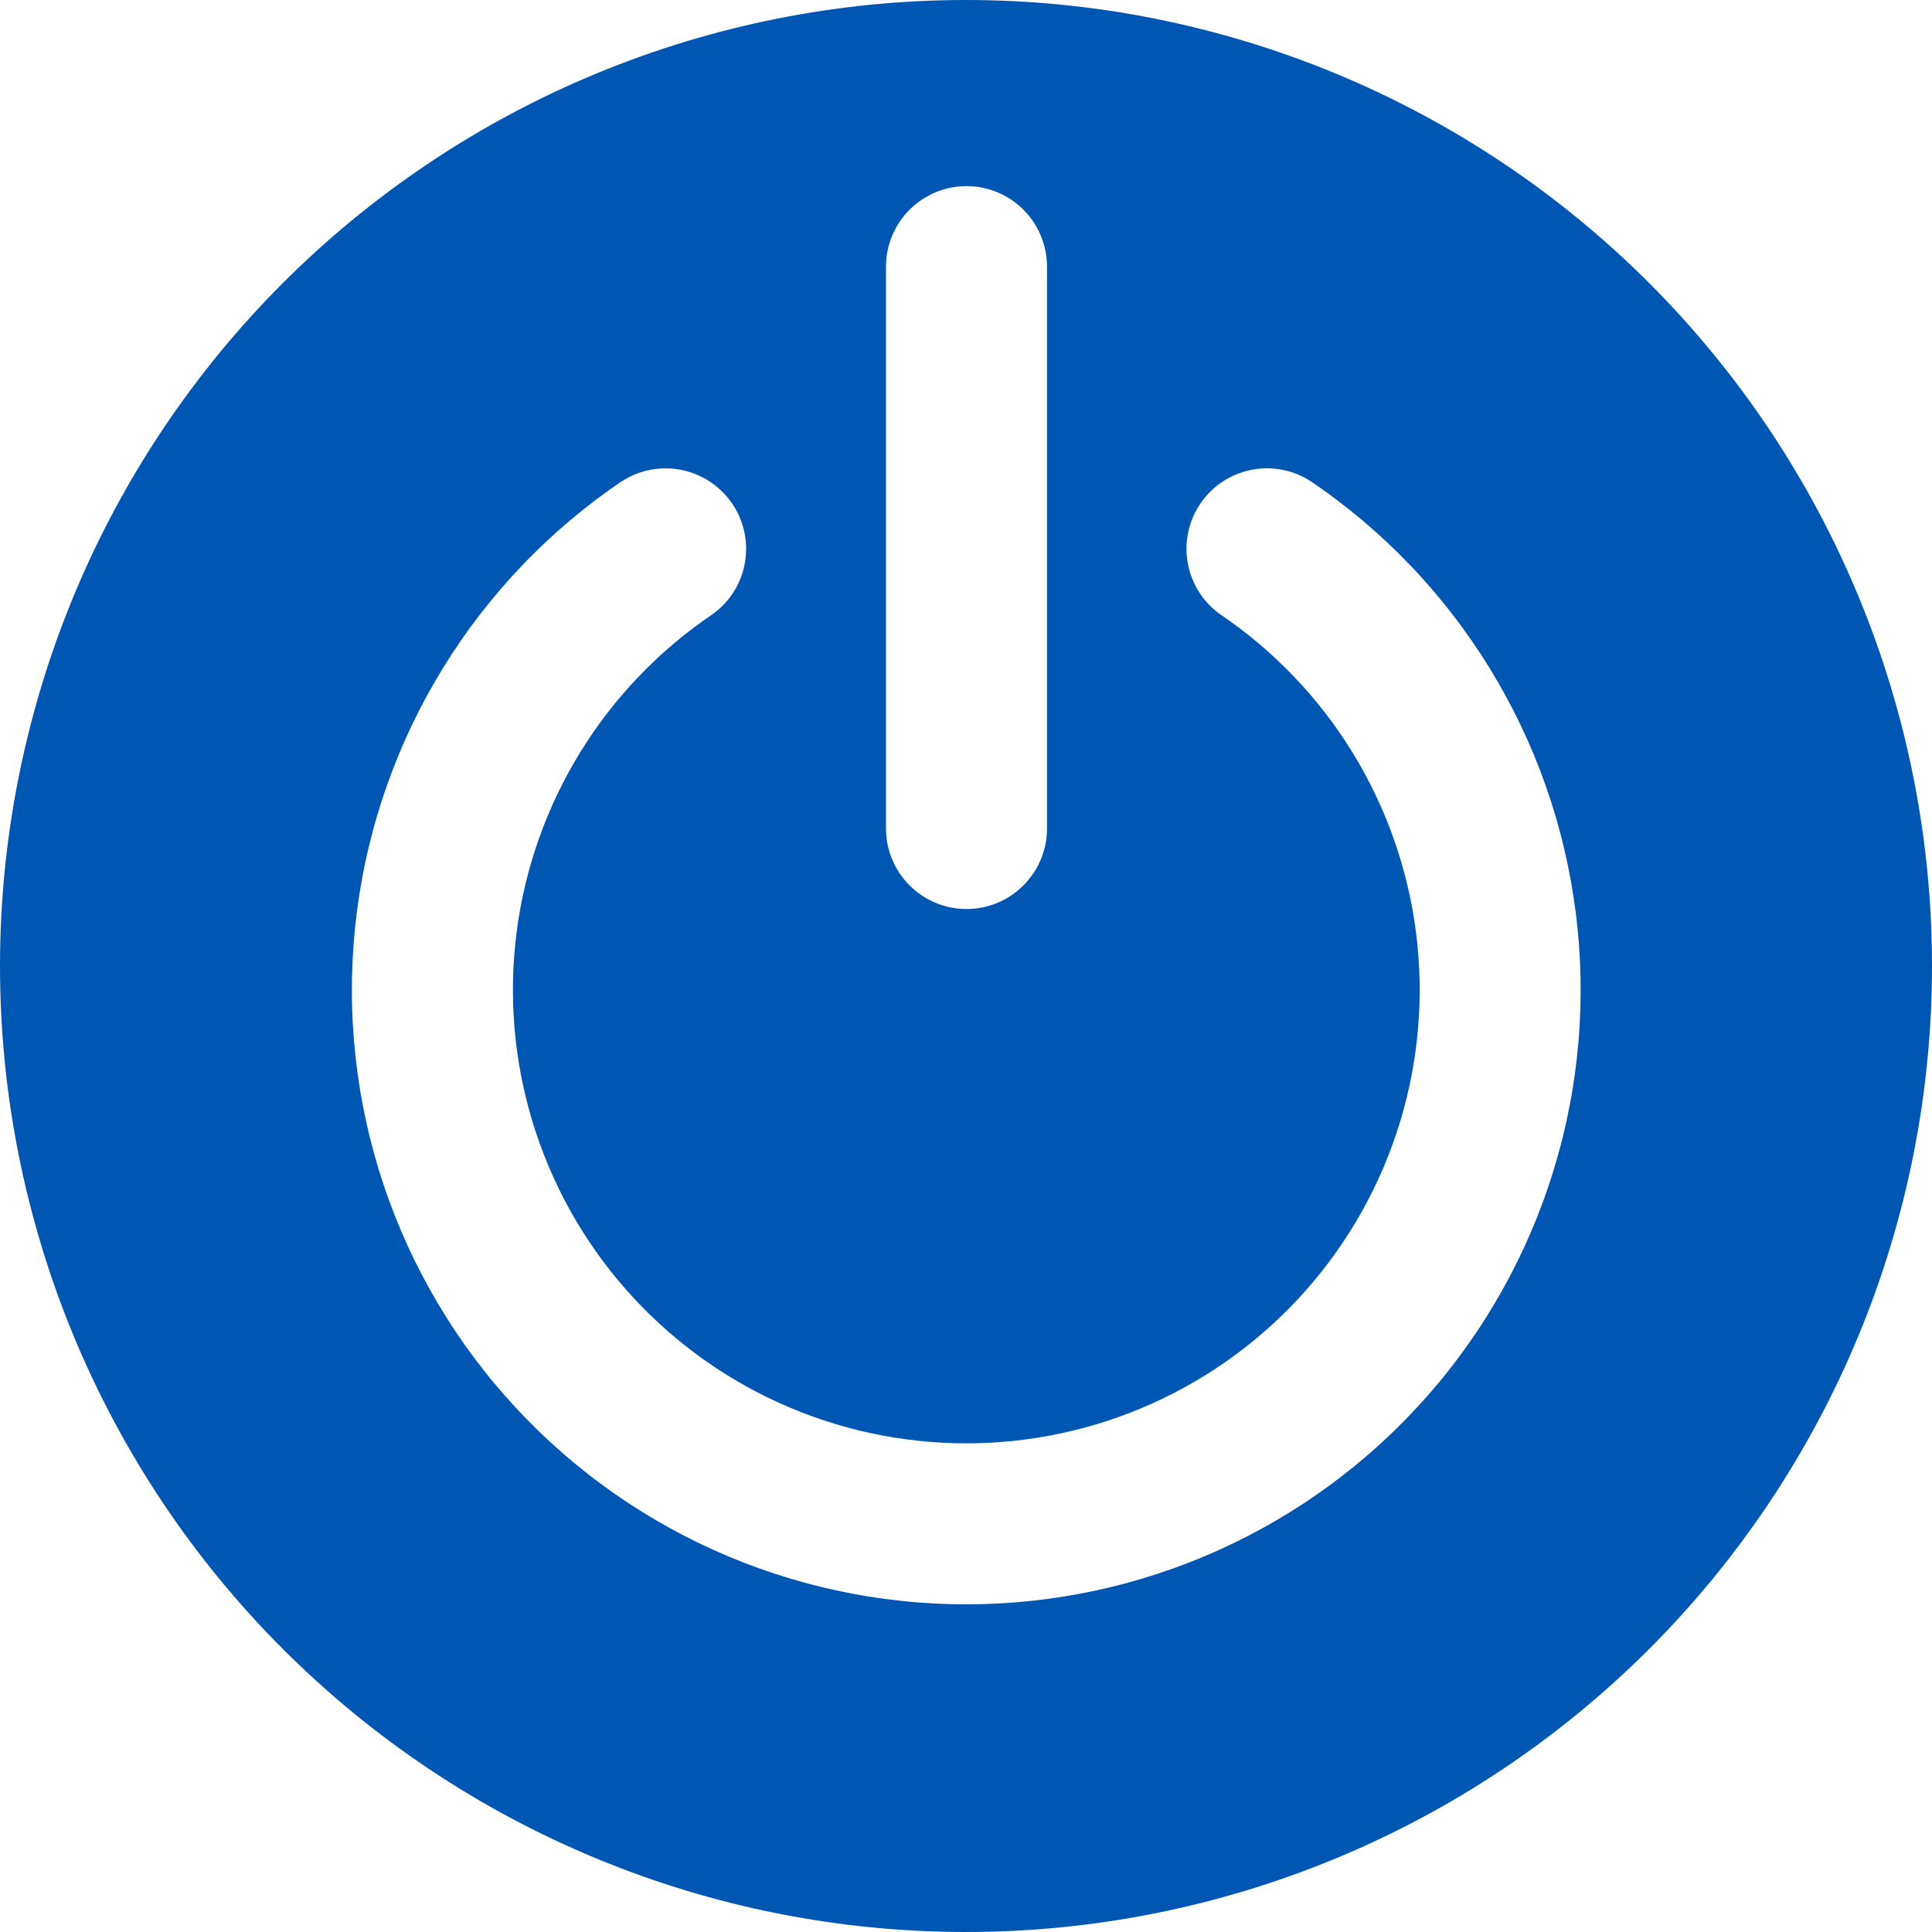 <svg xmlns="http://www.w3.org/2000/svg" xmlns:xlink="http://www.w3.org/1999/xlink" width="54" height="54" viewBox="0 0 54 54" fill="none">
<g  clip-path="url(#clip-path-30_64)">
<path d="M27.009 54C26.567 54 26.126 53.989 25.684 53.968C25.243 53.946 24.802 53.914 24.362 53.871C23.922 53.828 23.484 53.774 23.047 53.709C22.61 53.644 22.174 53.569 21.741 53.483C21.307 53.397 20.876 53.3 20.447 53.193C20.018 53.086 19.593 52.968 19.17 52.84C18.747 52.711 18.327 52.573 17.911 52.424C17.495 52.275 17.082 52.116 16.674 51.947C16.266 51.778 15.862 51.599 15.462 51.41C15.063 51.222 14.668 51.023 14.278 50.815C13.888 50.607 13.504 50.389 13.125 50.162C12.745 49.935 12.372 49.698 12.005 49.453C11.637 49.207 11.276 48.953 10.921 48.69C10.566 48.427 10.217 48.155 9.876 47.875C9.534 47.594 9.199 47.306 8.872 47.009C8.544 46.712 8.224 46.408 7.911 46.095C7.599 45.783 7.294 45.463 6.997 45.135C6.7 44.808 6.412 44.473 6.131 44.132C5.851 43.79 5.579 43.442 5.316 43.087C5.052 42.732 4.798 42.371 4.552 42.003C4.307 41.636 4.07 41.263 3.843 40.883C3.616 40.505 3.398 40.12 3.19 39.73C2.981 39.34 2.782 38.946 2.593 38.546C2.404 38.147 2.225 37.743 2.056 37.335C1.887 36.926 1.728 36.514 1.579 36.098C1.43 35.682 1.291 35.262 1.163 34.839C1.035 34.416 0.917 33.991 0.81 33.562C0.702 33.133 0.605 32.702 0.519 32.269C0.433 31.835 0.357 31.4 0.292 30.963C0.228 30.525 0.173 30.087 0.13 29.647C0.087 29.207 0.054 28.767 0.033 28.325C0.011 27.884 0 27.442 0 27C0 26.558 0.011 26.116 0.033 25.675C0.054 25.233 0.087 24.793 0.13 24.353C0.173 23.913 0.228 23.475 0.292 23.037C0.357 22.6 0.433 22.165 0.519 21.731C0.605 21.298 0.702 20.867 0.81 20.438C0.917 20.009 1.035 19.584 1.163 19.161C1.291 18.738 1.43 18.318 1.579 17.902C1.728 17.486 1.887 17.074 2.056 16.665C2.225 16.257 2.404 15.853 2.593 15.454C2.782 15.054 2.981 14.659 3.19 14.27C3.398 13.88 3.616 13.495 3.843 13.117C4.07 12.737 4.307 12.364 4.552 11.997C4.798 11.629 5.052 11.268 5.316 10.913C5.579 10.558 5.851 10.21 6.131 9.868C6.412 9.527 6.7 9.192 6.997 8.865C7.294 8.537 7.599 8.217 7.911 7.905C8.224 7.592 8.544 7.288 8.872 6.991C9.199 6.694 9.534 6.406 9.876 6.125C10.217 5.845 10.566 5.573 10.921 5.31C11.276 5.047 11.637 4.793 12.005 4.547C12.372 4.302 12.745 4.065 13.125 3.838C13.504 3.611 13.888 3.393 14.278 3.185C14.668 2.977 15.063 2.778 15.462 2.589C15.862 2.401 16.266 2.222 16.674 2.053C17.082 1.884 17.495 1.725 17.911 1.576C18.327 1.427 18.747 1.289 19.17 1.16C19.593 1.032 20.018 0.915 20.447 0.807C20.876 0.7 21.307 0.603 21.741 0.517C22.174 0.431 22.61 0.356 23.047 0.291C23.484 0.226 23.922 0.172 24.362 0.129C24.802 0.086 25.243 0.054 25.684 0.032C26.126 0.011 26.567 -0 27.009 1.631e-06C27.451 0 27.893 0.011 28.334 0.033C28.775 0.055 29.216 0.087 29.655 0.131C30.095 0.174 30.533 0.229 30.97 0.293C31.407 0.358 31.842 0.434 32.276 0.52C32.709 0.607 33.14 0.704 33.568 0.811C33.997 0.919 34.422 1.036 34.845 1.165C35.268 1.293 35.687 1.432 36.103 1.581C36.519 1.73 36.931 1.889 37.339 2.058C37.747 2.227 38.151 2.406 38.55 2.595C38.95 2.784 39.344 2.983 39.733 3.191C40.123 3.399 40.507 3.617 40.886 3.844C41.265 4.072 41.638 4.308 42.005 4.554C42.373 4.799 42.734 5.053 43.089 5.317C43.443 5.58 43.791 5.852 44.133 6.132C44.474 6.412 44.809 6.701 45.136 6.998C45.463 7.294 45.783 7.599 46.095 7.911C46.408 8.224 46.712 8.544 47.009 8.871C47.305 9.199 47.594 9.533 47.874 9.875C48.154 10.216 48.426 10.564 48.689 10.919C48.952 11.274 49.206 11.635 49.452 12.002C49.697 12.37 49.934 12.743 50.16 13.122C50.388 13.501 50.605 13.885 50.814 14.275C51.022 14.665 51.22 15.059 51.409 15.458C51.598 15.858 51.777 16.262 51.946 16.67C52.115 17.078 52.274 17.49 52.423 17.906C52.572 18.322 52.71 18.741 52.838 19.164C52.966 19.587 53.084 20.012 53.192 20.441C53.299 20.869 53.396 21.3 53.482 21.734C53.568 22.167 53.643 22.602 53.709 23.039C53.773 23.476 53.827 23.914 53.87 24.354C53.914 24.794 53.946 25.234 53.968 25.675C53.989 26.117 54 26.558 54 27C54 27.442 53.989 27.883 53.968 28.325C53.946 28.766 53.914 29.206 53.87 29.646C53.827 30.086 53.773 30.524 53.709 30.961C53.643 31.398 53.568 31.833 53.482 32.266C53.396 32.7 53.299 33.13 53.192 33.559C53.084 33.988 52.966 34.413 52.838 34.836C52.71 35.259 52.572 35.678 52.423 36.094C52.274 36.51 52.115 36.922 51.946 37.33C51.777 37.739 51.598 38.142 51.409 38.542C51.22 38.941 51.022 39.336 50.814 39.725C50.605 40.115 50.388 40.499 50.16 40.878C49.934 41.257 49.697 41.63 49.452 41.998C49.206 42.365 48.952 42.726 48.689 43.081C48.426 43.436 48.154 43.784 47.874 44.126C47.594 44.467 47.305 44.801 47.009 45.129C46.712 45.456 46.408 45.776 46.095 46.089C45.783 46.401 45.463 46.706 45.136 47.002C44.809 47.299 44.474 47.588 44.133 47.868C43.791 48.148 43.443 48.42 43.089 48.683C42.734 48.947 42.373 49.201 42.005 49.447C41.638 49.692 41.265 49.928 40.886 50.156C40.507 50.383 40.123 50.601 39.733 50.809C39.344 51.017 38.95 51.216 38.55 51.405C38.151 51.594 37.747 51.773 37.339 51.942C36.931 52.111 36.519 52.27 36.103 52.419C35.687 52.568 35.268 52.707 34.845 52.835C34.422 52.963 33.997 53.081 33.568 53.189C33.14 53.296 32.709 53.393 32.276 53.479C31.842 53.566 31.407 53.642 30.97 53.707C30.533 53.772 30.095 53.825 29.655 53.869C29.216 53.913 28.775 53.945 28.334 53.967C27.893 53.989 27.451 54 27.009 54ZM17.393 13.441C17.141 13.612 16.894 13.788 16.652 13.971C16.41 14.155 16.172 14.344 15.94 14.54C15.708 14.735 15.481 14.937 15.259 15.145C15.038 15.353 14.822 15.566 14.612 15.786C14.402 16.005 14.197 16.23 13.999 16.46C13.801 16.69 13.609 16.925 13.423 17.165C13.237 17.405 13.058 17.65 12.885 17.9C12.712 18.15 12.546 18.404 12.387 18.663C12.228 18.921 12.075 19.184 11.93 19.451C11.785 19.717 11.646 19.988 11.515 20.262C11.384 20.536 11.261 20.813 11.144 21.094C11.028 21.374 10.919 21.658 10.818 21.944C10.717 22.23 10.623 22.519 10.537 22.81C10.451 23.102 10.373 23.395 10.303 23.691C10.232 23.986 10.17 24.283 10.115 24.582C10.061 24.881 10.014 25.181 9.975 25.482C9.937 25.783 9.906 26.085 9.883 26.388C9.861 26.691 9.846 26.994 9.839 27.298C9.833 27.602 9.834 27.905 9.844 28.209C9.853 28.512 9.871 28.816 9.897 29.118C9.922 29.421 9.956 29.723 9.997 30.023C10.039 30.324 10.089 30.624 10.146 30.922C10.204 31.22 10.269 31.517 10.342 31.812C10.416 32.106 10.497 32.399 10.585 32.69C10.674 32.98 10.771 33.268 10.875 33.553C10.979 33.839 11.09 34.121 11.209 34.4C11.328 34.68 11.455 34.956 11.588 35.229C11.722 35.501 11.863 35.77 12.011 36.035C12.159 36.301 12.314 36.562 12.476 36.819C12.637 37.076 12.806 37.328 12.981 37.577C13.156 37.825 13.338 38.068 13.526 38.306C13.714 38.545 13.909 38.778 14.109 39.006C14.31 39.234 14.516 39.457 14.729 39.674C14.941 39.891 15.159 40.103 15.383 40.308C15.606 40.514 15.835 40.714 16.069 40.907C16.303 41.1 16.542 41.288 16.786 41.468C17.03 41.649 17.279 41.823 17.532 41.991C17.786 42.159 18.043 42.319 18.305 42.473C18.567 42.627 18.833 42.774 19.102 42.914C19.372 43.054 19.645 43.186 19.922 43.312C20.198 43.437 20.478 43.555 20.761 43.665C21.044 43.776 21.33 43.879 21.618 43.974C21.907 44.069 22.197 44.157 22.49 44.237C22.783 44.317 23.078 44.389 23.375 44.453C23.672 44.517 23.97 44.574 24.27 44.622C24.57 44.67 24.871 44.711 25.173 44.743C25.475 44.776 25.777 44.8 26.081 44.817C26.384 44.833 26.688 44.841 26.991 44.842C27.295 44.842 27.599 44.834 27.902 44.818C28.205 44.803 28.508 44.779 28.81 44.747C29.112 44.715 29.413 44.675 29.713 44.627C30.013 44.579 30.311 44.523 30.608 44.46C30.905 44.396 31.2 44.325 31.494 44.245C31.787 44.166 32.078 44.079 32.366 43.984C32.655 43.889 32.941 43.787 33.224 43.677C33.507 43.567 33.787 43.45 34.064 43.325C34.341 43.2 34.614 43.068 34.884 42.929C35.154 42.789 35.42 42.643 35.682 42.489C35.944 42.336 36.202 42.176 36.456 42.009C36.709 41.842 36.958 41.668 37.203 41.488C37.447 41.307 37.687 41.12 37.921 40.928C38.156 40.734 38.385 40.535 38.609 40.33C38.833 40.125 39.051 39.914 39.264 39.697C39.476 39.48 39.683 39.258 39.884 39.03C40.085 38.803 40.28 38.57 40.468 38.332C40.657 38.093 40.839 37.85 41.015 37.603C41.191 37.355 41.36 37.103 41.522 36.846C41.684 36.589 41.84 36.328 41.988 36.064C42.137 35.799 42.278 35.53 42.412 35.257C42.546 34.985 42.673 34.709 42.793 34.43C42.912 34.151 43.024 33.868 43.129 33.583C43.234 33.298 43.331 33.01 43.42 32.72C43.509 32.43 43.591 32.137 43.665 31.843C43.739 31.548 43.804 31.252 43.862 30.954C43.921 30.656 43.971 30.356 44.013 30.055C44.055 29.755 44.089 29.453 44.115 29.15C44.142 28.848 44.16 28.545 44.17 28.241C44.18 27.938 44.182 27.634 44.176 27.33C44.17 27.026 44.156 26.723 44.134 26.42C44.112 26.117 44.082 25.815 44.044 25.514C44.005 25.213 43.959 24.913 43.905 24.614C43.851 24.315 43.789 24.017 43.719 23.722C43.65 23.426 43.572 23.133 43.487 22.841C43.401 22.55 43.308 22.261 43.208 21.974C43.107 21.688 42.998 21.404 42.883 21.123C42.767 20.842 42.644 20.565 42.513 20.291C42.383 20.016 42.245 19.746 42.1 19.479C41.955 19.212 41.803 18.949 41.645 18.69C41.486 18.431 41.32 18.177 41.148 17.927C40.975 17.677 40.797 17.431 40.611 17.191C40.426 16.95 40.234 16.714 40.036 16.484C39.839 16.253 39.635 16.028 39.425 15.809C39.215 15.589 39 15.375 38.779 15.167C38.557 14.959 38.331 14.757 38.099 14.56C37.867 14.364 37.63 14.174 37.388 13.991C37.147 13.807 36.9 13.63 36.648 13.46C36.618 13.439 36.587 13.42 36.556 13.402C36.524 13.383 36.492 13.365 36.46 13.348C36.428 13.331 36.395 13.315 36.362 13.3C36.329 13.284 36.296 13.27 36.262 13.256C36.228 13.242 36.194 13.229 36.16 13.217C36.125 13.205 36.091 13.194 36.056 13.183C36.021 13.173 35.986 13.163 35.95 13.155C35.915 13.146 35.879 13.138 35.843 13.131C35.807 13.124 35.772 13.118 35.736 13.113C35.699 13.107 35.663 13.103 35.627 13.1C35.591 13.096 35.554 13.094 35.518 13.092C35.481 13.09 35.445 13.089 35.408 13.089C35.372 13.089 35.336 13.09 35.299 13.092C35.263 13.094 35.226 13.097 35.19 13.1C35.154 13.104 35.117 13.108 35.081 13.114C35.045 13.119 35.009 13.125 34.974 13.132C34.938 13.139 34.902 13.148 34.867 13.156C34.832 13.165 34.796 13.175 34.761 13.185C34.727 13.196 34.692 13.207 34.658 13.22C34.623 13.232 34.589 13.245 34.556 13.259C34.522 13.273 34.488 13.287 34.455 13.303C34.422 13.318 34.39 13.335 34.358 13.352C34.325 13.369 34.294 13.387 34.262 13.405C34.231 13.424 34.2 13.443 34.17 13.463C34.139 13.484 34.109 13.505 34.08 13.526C34.05 13.548 34.022 13.57 33.993 13.593C33.965 13.616 33.937 13.64 33.91 13.664C33.883 13.688 33.856 13.713 33.831 13.739C33.804 13.764 33.779 13.791 33.755 13.818C33.73 13.845 33.706 13.872 33.683 13.9C33.659 13.928 33.637 13.957 33.615 13.986C33.593 14.015 33.572 14.044 33.551 14.075C33.531 14.105 33.511 14.135 33.492 14.167C33.473 14.198 33.455 14.229 33.437 14.261C33.42 14.293 33.403 14.326 33.387 14.358C33.371 14.391 33.356 14.425 33.342 14.458C33.328 14.492 33.314 14.525 33.301 14.56C33.289 14.594 33.277 14.629 33.266 14.663C33.255 14.698 33.245 14.733 33.236 14.768C33.226 14.804 33.218 14.839 33.211 14.875C33.203 14.91 33.196 14.946 33.191 14.982C33.185 15.018 33.18 15.054 33.176 15.091C33.172 15.127 33.169 15.163 33.166 15.2C33.164 15.236 33.163 15.273 33.162 15.309C33.162 15.345 33.162 15.382 33.163 15.418C33.165 15.455 33.167 15.491 33.17 15.527C33.173 15.564 33.177 15.6 33.182 15.636C33.187 15.672 33.192 15.709 33.199 15.744C33.205 15.78 33.213 15.816 33.221 15.851C33.229 15.887 33.239 15.922 33.248 15.957C33.258 15.992 33.269 16.027 33.281 16.062C33.293 16.096 33.305 16.13 33.319 16.164C33.332 16.198 33.346 16.232 33.361 16.265C33.376 16.298 33.392 16.331 33.409 16.364C33.425 16.396 33.443 16.428 33.461 16.46C33.479 16.491 33.498 16.523 33.518 16.553C33.537 16.584 33.558 16.614 33.579 16.644C33.6 16.674 33.622 16.703 33.644 16.732C33.667 16.76 33.69 16.788 33.714 16.816C33.738 16.843 33.763 16.87 33.788 16.896C33.813 16.923 33.839 16.948 33.866 16.974C33.892 16.999 33.919 17.023 33.947 17.047C33.974 17.071 34.003 17.094 34.032 17.116C34.06 17.138 34.09 17.16 34.12 17.181C34.305 17.307 34.487 17.437 34.666 17.573C34.844 17.708 35.019 17.849 35.19 17.993C35.362 18.138 35.529 18.287 35.692 18.441C35.855 18.594 36.014 18.752 36.169 18.914C36.324 19.076 36.475 19.242 36.621 19.412C36.767 19.582 36.908 19.756 37.045 19.934C37.182 20.111 37.314 20.292 37.441 20.477C37.569 20.661 37.691 20.849 37.808 21.04C37.925 21.231 38.037 21.425 38.144 21.622C38.251 21.819 38.353 22.019 38.449 22.221C38.546 22.424 38.637 22.629 38.722 22.836C38.808 23.043 38.888 23.252 38.962 23.464C39.037 23.675 39.105 23.889 39.168 24.104C39.231 24.319 39.289 24.535 39.34 24.754C39.392 24.972 39.438 25.191 39.478 25.412C39.518 25.632 39.552 25.854 39.58 26.076C39.608 26.299 39.63 26.521 39.647 26.745C39.663 26.969 39.673 27.192 39.678 27.417C39.682 27.641 39.681 27.865 39.674 28.089C39.666 28.313 39.653 28.537 39.633 28.76C39.614 28.983 39.589 29.206 39.558 29.428C39.527 29.65 39.49 29.871 39.447 30.091C39.404 30.311 39.356 30.53 39.301 30.747C39.247 30.965 39.187 31.181 39.121 31.395C39.055 31.609 38.983 31.821 38.906 32.032C38.829 32.242 38.746 32.451 38.658 32.657C38.57 32.863 38.476 33.066 38.377 33.267C38.278 33.469 38.174 33.667 38.064 33.862C37.955 34.058 37.84 34.251 37.72 34.44C37.6 34.63 37.476 34.816 37.346 34.999C37.217 35.181 37.082 35.361 36.943 35.537C36.804 35.712 36.66 35.884 36.512 36.052C36.364 36.22 36.211 36.385 36.054 36.544C35.897 36.705 35.736 36.86 35.57 37.012C35.405 37.163 35.236 37.31 35.063 37.453C34.89 37.595 34.713 37.733 34.533 37.866C34.352 37.999 34.169 38.127 33.981 38.251C33.794 38.374 33.604 38.492 33.41 38.606C33.217 38.719 33.021 38.827 32.822 38.93C32.622 39.033 32.421 39.13 32.216 39.222C32.012 39.314 31.805 39.401 31.596 39.482C31.387 39.563 31.176 39.639 30.963 39.709C30.75 39.779 30.536 39.843 30.319 39.902C30.103 39.96 29.885 40.013 29.666 40.06C29.447 40.107 29.226 40.148 29.005 40.184C28.784 40.219 28.562 40.248 28.339 40.272C28.116 40.295 27.892 40.313 27.669 40.325C27.445 40.336 27.221 40.342 26.996 40.342C26.772 40.342 26.548 40.335 26.324 40.323C26.101 40.311 25.877 40.293 25.654 40.269C25.431 40.245 25.209 40.215 24.988 40.18C24.767 40.144 24.547 40.102 24.328 40.055C24.108 40.008 23.891 39.954 23.674 39.895C23.458 39.836 23.244 39.772 23.031 39.701C22.818 39.631 22.607 39.555 22.398 39.473C22.189 39.392 21.983 39.305 21.779 39.212C21.575 39.12 21.373 39.022 21.174 38.919C20.975 38.816 20.779 38.707 20.586 38.593C20.392 38.48 20.202 38.361 20.015 38.237C19.828 38.114 19.645 37.985 19.465 37.852C19.285 37.718 19.108 37.58 18.935 37.437C18.763 37.294 18.594 37.147 18.429 36.995C18.264 36.844 18.103 36.688 17.946 36.527C17.79 36.367 17.637 36.203 17.489 36.034C17.341 35.866 17.198 35.694 17.059 35.518C16.92 35.342 16.786 35.162 16.657 34.979C16.528 34.796 16.403 34.609 16.284 34.42C16.164 34.23 16.05 34.037 15.941 33.842C15.832 33.646 15.728 33.447 15.629 33.246C15.531 33.045 15.437 32.841 15.35 32.635C15.262 32.428 15.179 32.22 15.103 32.009C15.026 31.799 14.955 31.586 14.889 31.372C14.824 31.157 14.764 30.941 14.71 30.724C14.656 30.506 14.608 30.287 14.565 30.067C14.523 29.847 14.486 29.626 14.456 29.404C14.425 29.182 14.4 28.959 14.381 28.736C14.363 28.512 14.35 28.289 14.342 28.065C14.336 27.841 14.335 27.617 14.339 27.392C14.344 27.168 14.355 26.945 14.372 26.721C14.389 26.497 14.412 26.275 14.44 26.052C14.469 25.83 14.503 25.608 14.543 25.388C14.584 25.167 14.63 24.948 14.682 24.73C14.734 24.512 14.792 24.296 14.855 24.081C14.919 23.866 14.988 23.652 15.063 23.441C15.138 23.23 15.218 23.021 15.304 22.814C15.39 22.607 15.481 22.402 15.578 22.2C15.675 21.997 15.777 21.798 15.884 21.601C15.991 21.404 16.104 21.211 16.221 21.02C16.339 20.829 16.462 20.641 16.589 20.457C16.717 20.273 16.849 20.092 16.986 19.915C17.124 19.737 17.265 19.564 17.412 19.394C17.558 19.224 17.709 19.058 17.864 18.897C18.02 18.735 18.179 18.578 18.342 18.424C18.506 18.271 18.674 18.122 18.845 17.978C19.016 17.833 19.192 17.693 19.37 17.558C19.549 17.423 19.732 17.293 19.917 17.168C19.947 17.146 19.976 17.125 20.004 17.102C20.032 17.08 20.06 17.056 20.087 17.033C20.114 17.009 20.141 16.984 20.167 16.959C20.193 16.934 20.218 16.908 20.243 16.882C20.268 16.856 20.292 16.829 20.316 16.801C20.339 16.774 20.362 16.746 20.384 16.717C20.406 16.689 20.427 16.659 20.448 16.63C20.469 16.6 20.489 16.57 20.508 16.54C20.527 16.509 20.546 16.478 20.564 16.446C20.581 16.415 20.598 16.383 20.615 16.351C20.631 16.318 20.646 16.286 20.661 16.253C20.676 16.22 20.689 16.186 20.703 16.152C20.716 16.119 20.728 16.085 20.739 16.05C20.751 16.016 20.761 15.982 20.771 15.947C20.781 15.912 20.79 15.877 20.798 15.842C20.806 15.806 20.813 15.771 20.819 15.736C20.826 15.7 20.831 15.664 20.836 15.628C20.84 15.592 20.844 15.556 20.847 15.52C20.85 15.484 20.852 15.448 20.853 15.412C20.854 15.376 20.855 15.34 20.854 15.304C20.853 15.268 20.852 15.232 20.849 15.195C20.847 15.159 20.844 15.123 20.84 15.087C20.836 15.052 20.831 15.016 20.825 14.98C20.819 14.944 20.813 14.909 20.805 14.873C20.798 14.838 20.789 14.803 20.78 14.768C20.771 14.733 20.761 14.698 20.75 14.664C20.739 14.629 20.727 14.595 20.715 14.561C20.702 14.527 20.689 14.494 20.675 14.46C20.661 14.427 20.646 14.394 20.63 14.362C20.614 14.329 20.598 14.297 20.581 14.265C20.563 14.233 20.545 14.202 20.526 14.171C20.508 14.14 20.488 14.11 20.468 14.08C20.448 14.05 20.427 14.021 20.405 13.992C20.383 13.963 20.361 13.934 20.338 13.906C20.315 13.879 20.291 13.851 20.267 13.825C20.242 13.798 20.218 13.772 20.192 13.746C20.166 13.721 20.14 13.696 20.113 13.672C20.086 13.647 20.059 13.624 20.031 13.601C20.003 13.578 19.975 13.556 19.946 13.534C19.917 13.513 19.887 13.492 19.857 13.472C19.827 13.451 19.797 13.432 19.766 13.413C19.735 13.395 19.703 13.377 19.671 13.36C19.64 13.343 19.607 13.326 19.575 13.311C19.542 13.295 19.509 13.28 19.476 13.266C19.442 13.252 19.409 13.239 19.375 13.227C19.341 13.214 19.307 13.203 19.272 13.192C19.238 13.181 19.203 13.171 19.168 13.162C19.133 13.153 19.098 13.145 19.062 13.138C19.027 13.13 18.991 13.124 18.956 13.118C18.92 13.113 18.884 13.108 18.848 13.104C18.812 13.1 18.776 13.097 18.74 13.095C18.704 13.092 18.668 13.091 18.632 13.091C18.596 13.09 18.559 13.091 18.523 13.092C18.487 13.093 18.451 13.095 18.415 13.098C18.379 13.101 18.343 13.105 18.307 13.11C18.271 13.115 18.236 13.121 18.2 13.127C18.165 13.134 18.129 13.141 18.094 13.149C18.059 13.157 18.024 13.166 17.989 13.176C17.954 13.186 17.92 13.197 17.886 13.208C17.851 13.22 17.817 13.232 17.784 13.245C17.75 13.259 17.717 13.273 17.684 13.287C17.651 13.302 17.618 13.318 17.586 13.334C17.553 13.351 17.522 13.368 17.49 13.386C17.459 13.403 17.428 13.422 17.397 13.441L17.393 13.441ZM29.264 23.157L29.264 7.452C29.264 7.415 29.263 7.378 29.261 7.342C29.259 7.305 29.257 7.268 29.253 7.231C29.25 7.195 29.245 7.158 29.24 7.122C29.234 7.085 29.228 7.049 29.221 7.013C29.213 6.977 29.206 6.941 29.197 6.905C29.188 6.87 29.178 6.834 29.167 6.799C29.156 6.764 29.145 6.729 29.132 6.694C29.12 6.659 29.107 6.625 29.093 6.591C29.079 6.557 29.064 6.523 29.048 6.49C29.032 6.457 29.016 6.424 28.998 6.391C28.981 6.359 28.963 6.327 28.944 6.295C28.925 6.264 28.905 6.233 28.885 6.202C28.864 6.171 28.843 6.141 28.821 6.112C28.799 6.082 28.776 6.053 28.753 6.025C28.73 5.996 28.706 5.968 28.681 5.941C28.656 5.914 28.631 5.887 28.605 5.861C28.579 5.835 28.552 5.81 28.525 5.785C28.498 5.76 28.47 5.736 28.441 5.713C28.413 5.689 28.384 5.667 28.354 5.645C28.325 5.623 28.295 5.602 28.264 5.581C28.233 5.561 28.202 5.541 28.171 5.522C28.139 5.503 28.107 5.485 28.075 5.468C28.042 5.45 28.009 5.434 27.976 5.418C27.943 5.402 27.909 5.387 27.875 5.373C27.841 5.359 27.807 5.346 27.772 5.334C27.737 5.321 27.702 5.31 27.667 5.299C27.632 5.288 27.596 5.278 27.561 5.269C27.525 5.26 27.489 5.252 27.453 5.245C27.417 5.238 27.381 5.232 27.344 5.226C27.308 5.221 27.271 5.216 27.235 5.213C27.198 5.209 27.161 5.206 27.124 5.205C27.087 5.203 27.051 5.202 27.014 5.202C26.977 5.202 26.94 5.203 26.904 5.205C26.867 5.206 26.83 5.209 26.793 5.213C26.757 5.216 26.72 5.221 26.684 5.226C26.647 5.232 26.611 5.238 26.575 5.245C26.539 5.252 26.503 5.26 26.467 5.269C26.431 5.278 26.396 5.288 26.361 5.299C26.326 5.31 26.291 5.321 26.256 5.334C26.221 5.346 26.187 5.359 26.153 5.373C26.119 5.387 26.085 5.402 26.052 5.418C26.019 5.434 25.986 5.45 25.953 5.468C25.921 5.485 25.889 5.503 25.857 5.522C25.826 5.541 25.794 5.561 25.764 5.581C25.733 5.602 25.703 5.623 25.674 5.645C25.644 5.667 25.615 5.689 25.587 5.713C25.558 5.736 25.53 5.76 25.503 5.785C25.476 5.81 25.449 5.835 25.423 5.861C25.397 5.887 25.372 5.914 25.347 5.941C25.322 5.968 25.298 5.996 25.275 6.025C25.251 6.053 25.229 6.082 25.207 6.112C25.185 6.141 25.164 6.171 25.143 6.202C25.123 6.233 25.103 6.264 25.084 6.295C25.065 6.327 25.047 6.359 25.03 6.391C25.012 6.424 24.996 6.457 24.98 6.49C24.964 6.523 24.949 6.557 24.935 6.591C24.921 6.625 24.908 6.659 24.895 6.694C24.883 6.729 24.872 6.764 24.861 6.799C24.85 6.834 24.84 6.87 24.831 6.905C24.822 6.941 24.814 6.977 24.807 7.013C24.8 7.049 24.794 7.085 24.788 7.122C24.783 7.158 24.778 7.195 24.775 7.231C24.771 7.268 24.768 7.305 24.767 7.342C24.765 7.378 24.764 7.415 24.764 7.452L24.764 23.157C24.764 23.194 24.765 23.231 24.767 23.267C24.768 23.304 24.771 23.341 24.775 23.378C24.778 23.414 24.783 23.451 24.788 23.487C24.794 23.524 24.8 23.56 24.807 23.596C24.814 23.632 24.822 23.668 24.831 23.704C24.84 23.739 24.85 23.775 24.861 23.81C24.872 23.845 24.883 23.88 24.895 23.915C24.908 23.95 24.921 23.984 24.935 24.018C24.949 24.052 24.964 24.086 24.98 24.119C24.996 24.152 25.012 24.185 25.03 24.218C25.047 24.25 25.065 24.282 25.084 24.314C25.103 24.345 25.123 24.376 25.143 24.407C25.164 24.438 25.185 24.468 25.207 24.497C25.229 24.527 25.251 24.556 25.275 24.584C25.298 24.613 25.322 24.641 25.347 24.668C25.372 24.695 25.397 24.722 25.423 24.748C25.449 24.774 25.476 24.799 25.503 24.824C25.53 24.849 25.558 24.873 25.587 24.896C25.615 24.92 25.644 24.942 25.674 24.964C25.703 24.986 25.733 25.007 25.764 25.028C25.794 25.048 25.826 25.068 25.857 25.087C25.889 25.106 25.921 25.124 25.953 25.141C25.986 25.159 26.019 25.175 26.052 25.191C26.085 25.207 26.119 25.222 26.153 25.236C26.187 25.25 26.221 25.263 26.256 25.276C26.291 25.288 26.326 25.299 26.361 25.31C26.396 25.321 26.431 25.331 26.467 25.34C26.503 25.349 26.539 25.357 26.575 25.364C26.611 25.371 26.647 25.377 26.684 25.383C26.72 25.388 26.757 25.393 26.793 25.396C26.83 25.4 26.867 25.402 26.904 25.404C26.94 25.406 26.977 25.407 27.014 25.407C27.051 25.407 27.087 25.406 27.124 25.404C27.161 25.402 27.198 25.4 27.235 25.396C27.271 25.393 27.308 25.388 27.344 25.383C27.381 25.377 27.417 25.371 27.453 25.364C27.489 25.357 27.525 25.349 27.561 25.34C27.596 25.331 27.632 25.321 27.667 25.31C27.702 25.299 27.737 25.288 27.772 25.276C27.807 25.263 27.841 25.25 27.875 25.236C27.909 25.222 27.943 25.207 27.976 25.191C28.009 25.175 28.042 25.159 28.075 25.141C28.107 25.124 28.139 25.106 28.171 25.087C28.202 25.068 28.233 25.048 28.264 25.028C28.295 25.007 28.325 24.986 28.354 24.964C28.384 24.942 28.413 24.92 28.441 24.896C28.47 24.873 28.498 24.849 28.525 24.824C28.552 24.799 28.579 24.774 28.605 24.748C28.631 24.722 28.656 24.695 28.681 24.668C28.706 24.641 28.73 24.613 28.753 24.584C28.776 24.556 28.799 24.527 28.821 24.497C28.843 24.468 28.864 24.438 28.885 24.407C28.905 24.376 28.925 24.345 28.944 24.314C28.963 24.282 28.981 24.25 28.998 24.218C29.016 24.185 29.032 24.152 29.048 24.119C29.064 24.086 29.079 24.052 29.093 24.018C29.107 23.984 29.12 23.95 29.132 23.915C29.145 23.88 29.156 23.845 29.167 23.81C29.178 23.775 29.188 23.739 29.197 23.704C29.206 23.668 29.213 23.632 29.221 23.596C29.228 23.56 29.234 23.524 29.24 23.487C29.245 23.451 29.25 23.414 29.253 23.378C29.257 23.341 29.259 23.304 29.261 23.267C29.263 23.231 29.264 23.194 29.264 23.157Z"   fill="#0056B3" >
</path>
</g>
<defs>
<clipPath id="clip-path-30_64">
<path d="M0 54L54 54L54 0L0 0L0 54Z" fill="white"/>
</clipPath>
</defs>
</svg>
